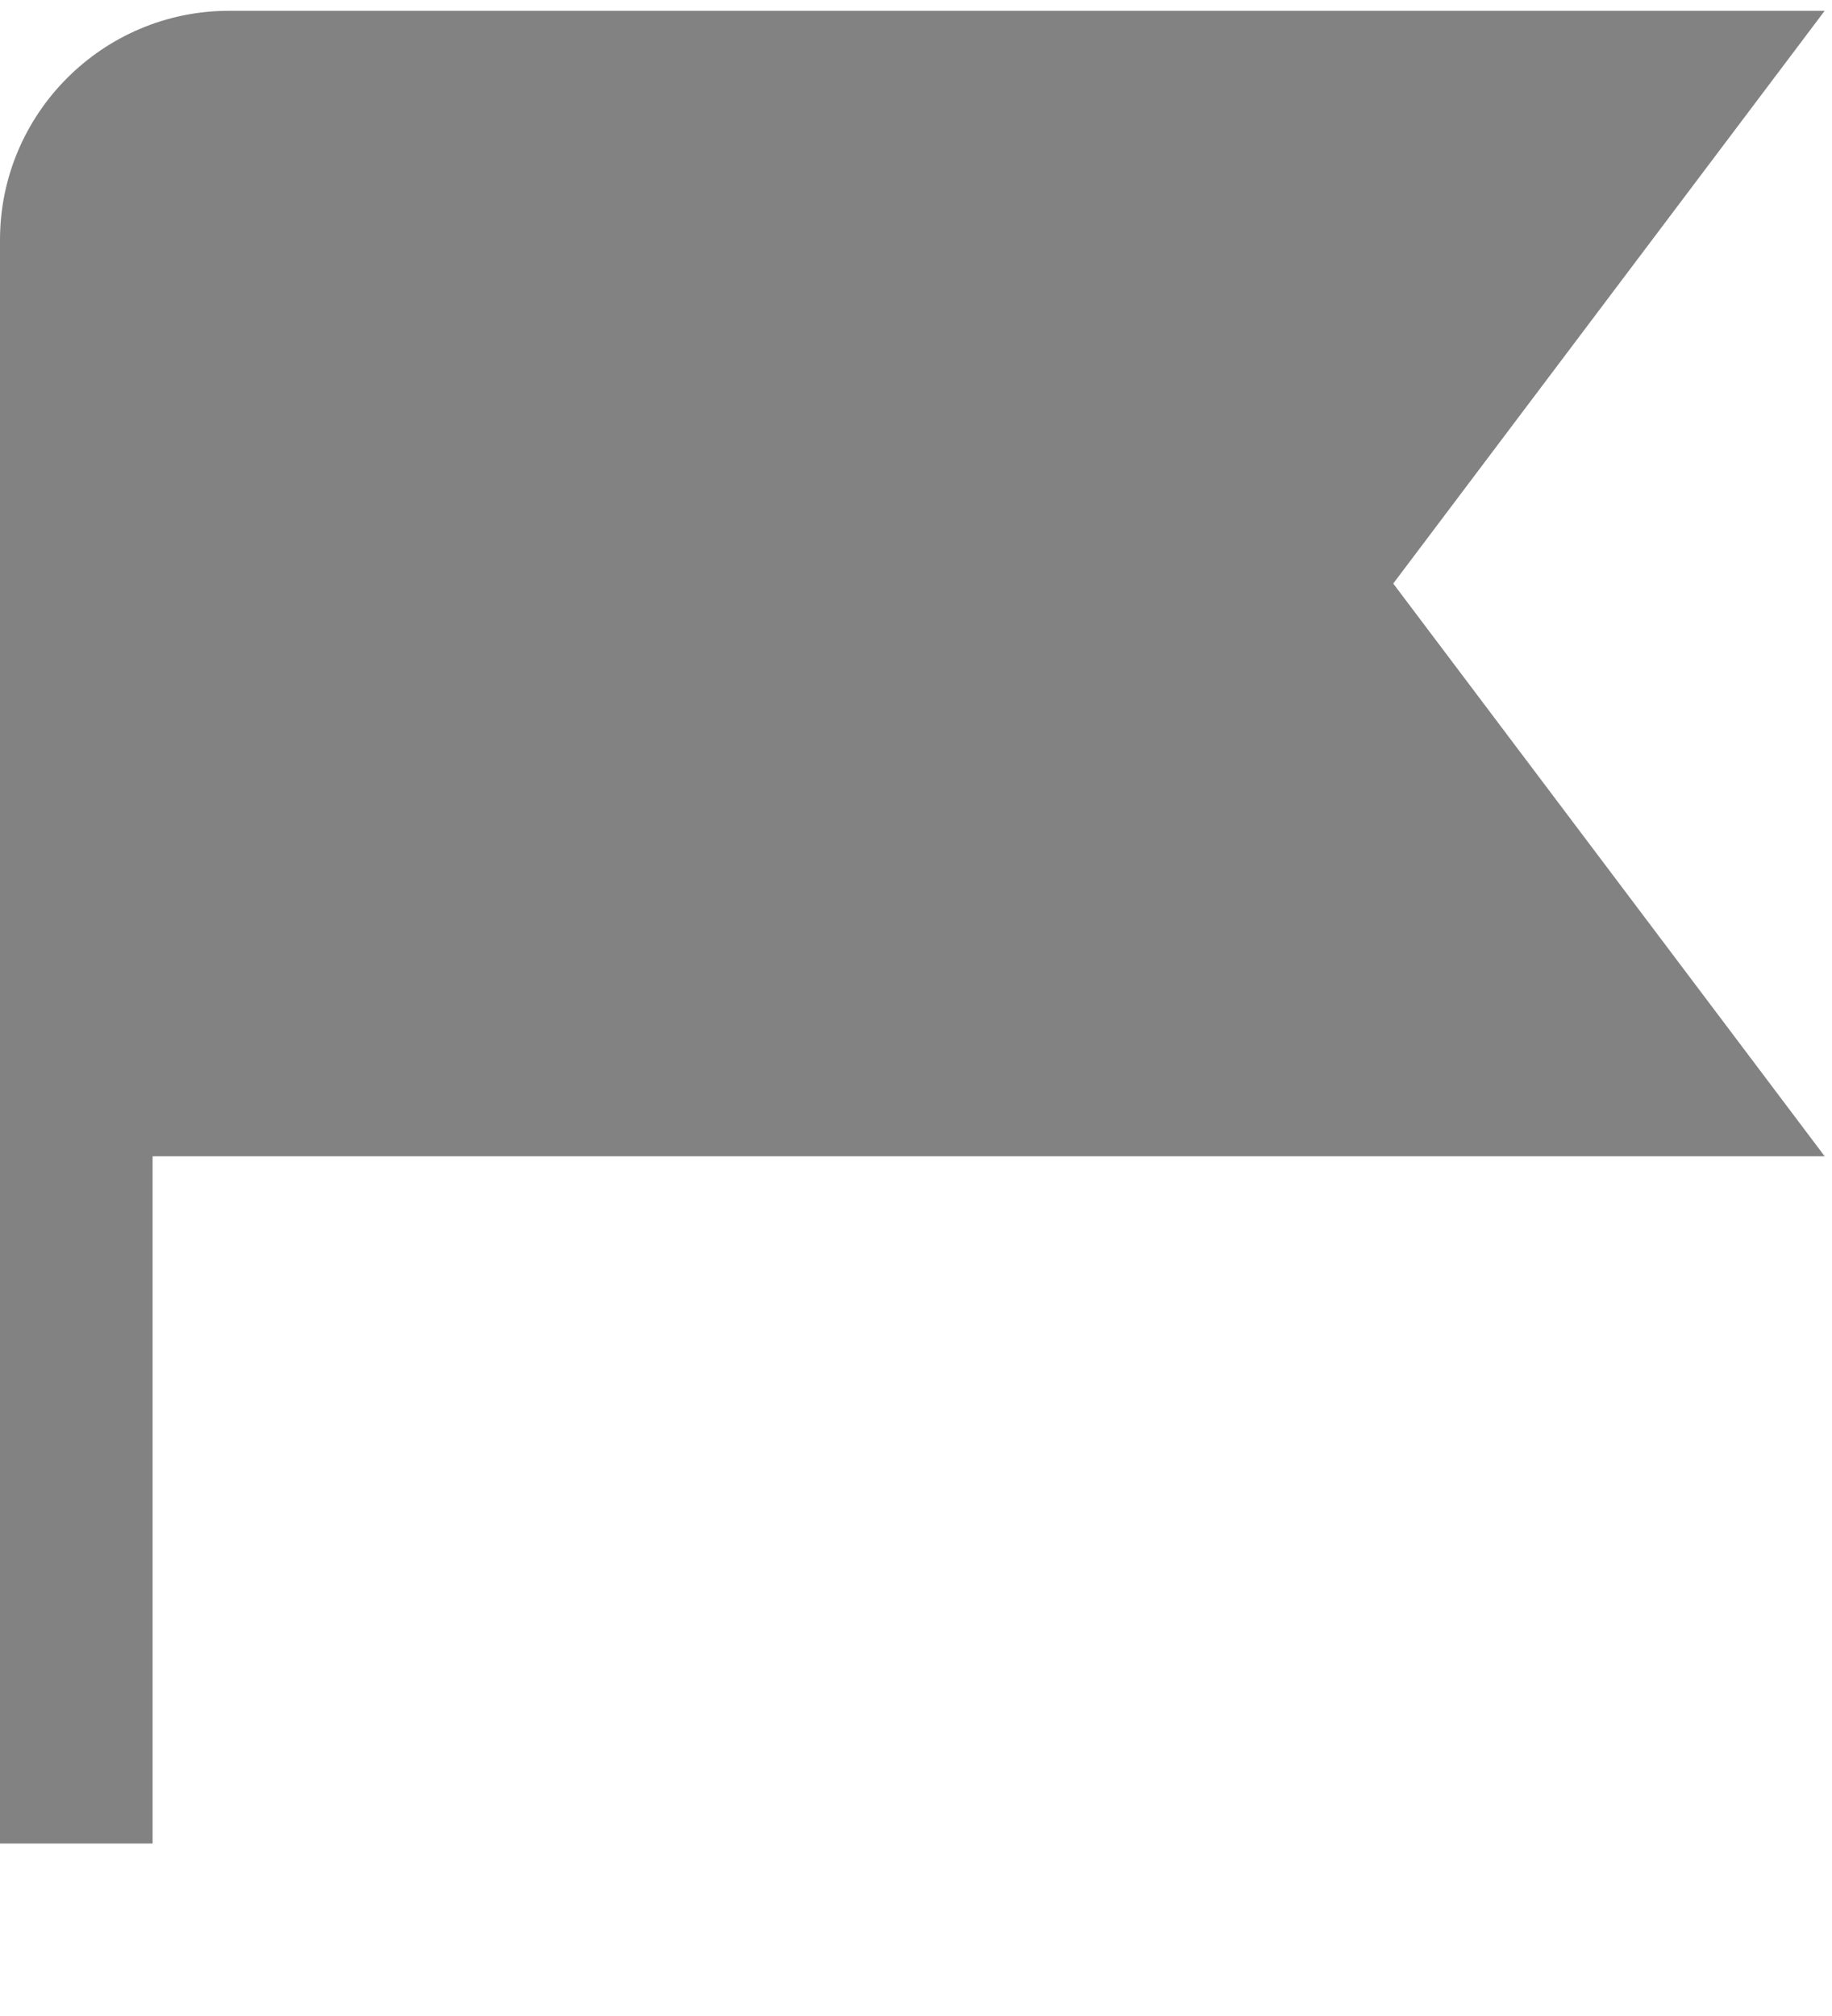<svg width="10" height="11" viewBox="0 0 10 11" fill="none" xmlns="http://www.w3.org/2000/svg">
<path d="M9.96 0.059H1.25C0.561 0.059 0 0.62 0 1.309V10.059H0.833V6.309H9.96L7.605 3.184L9.96 0.059Z" fill="#828282"/>
</svg>
